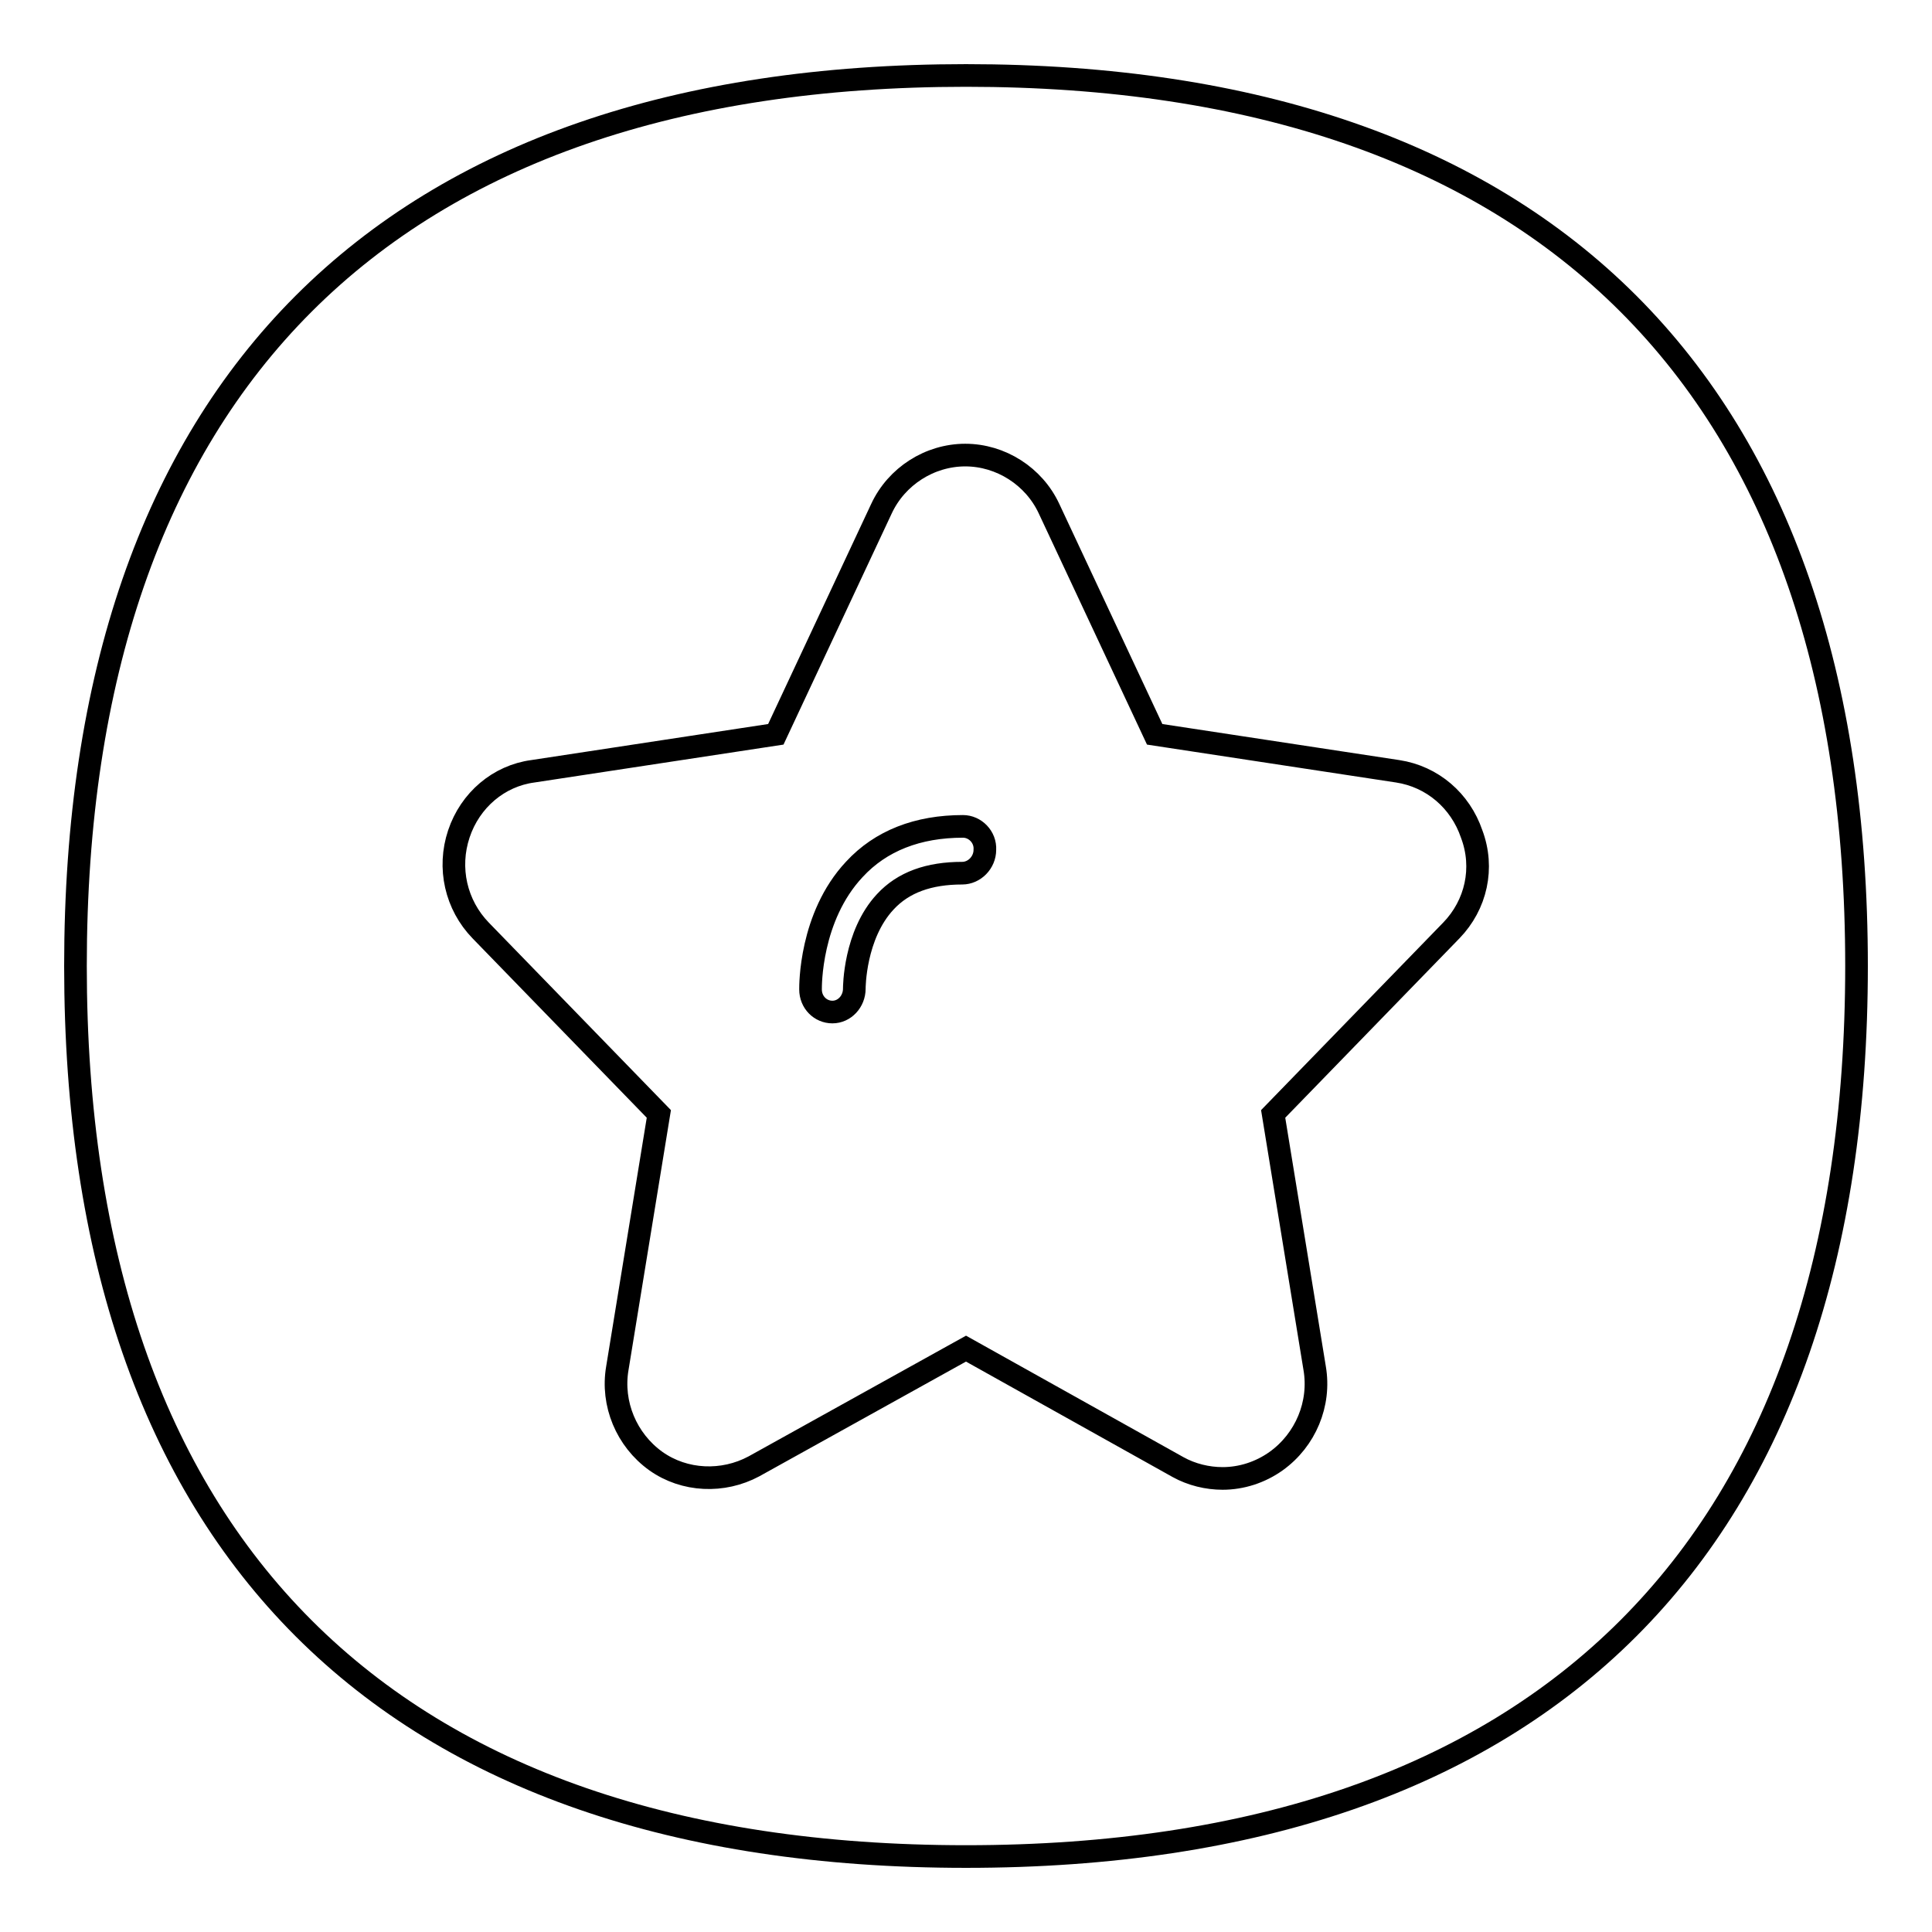 <?xml version="1.0" encoding="utf-8"?>
<!-- Svg Vector Icons : http://www.onlinewebfonts.com/icon -->
<!DOCTYPE svg PUBLIC "-//W3C//DTD SVG 1.1//EN" "http://www.w3.org/Graphics/SVG/1.1/DTD/svg11.dtd">
<svg version="1.1" xmlns="http://www.w3.org/2000/svg" xmlns:xlink="http://www.w3.org/1999/xlink" x="0px" y="0px" viewBox="0 0 256 256" enable-background="new 0 0 256 256" xml:space="preserve">
<g><g><path stroke-width="3" fill-opacity="0" stroke="#000000"  d="M128,10C51.3,10,10,51.3,10,128s41.3,118,118,118s118-41.3,118-118S204.7,10,128,10z M192.3,123.3l-23.6,24.3l5.5,33.7c0.8,4.7-1.2,9.5-5.1,12.3c-2.1,1.5-4.6,2.3-7.1,2.3c-2,0-4.1-0.5-5.9-1.5L128,178.7l-28.1,15.6c-4.1,2.2-9.2,2-13-0.7c-3.9-2.8-5.9-7.6-5.1-12.3l5.5-33.7l-23.6-24.3c-3.3-3.4-4.4-8.3-2.9-12.8c1.5-4.5,5.3-7.7,9.8-8.3l32.2-4.9l14-29.9c2-4.3,6.4-7.1,11.1-7.1c4.7,0,9.1,2.8,11.1,7.1l14,29.9l32.2,4.9c4.6,0.7,8.3,3.9,9.8,8.3C196.7,115,195.6,119.9,192.3,123.3z M127.6,109.5c-6,0-10.9,1.9-14.4,5.7c-5.9,6.3-5.8,15.5-5.8,15.9c0,1.7,1.3,3,2.9,3h0c1.6,0,2.9-1.4,2.9-3.1c0-0.1,0-7.1,4.1-11.5c2.4-2.6,5.8-3.8,10.2-3.8c1.6,0,3-1.4,3-3.1C130.6,110.9,129.2,109.5,127.6,109.5z"/></g></g>
</svg>